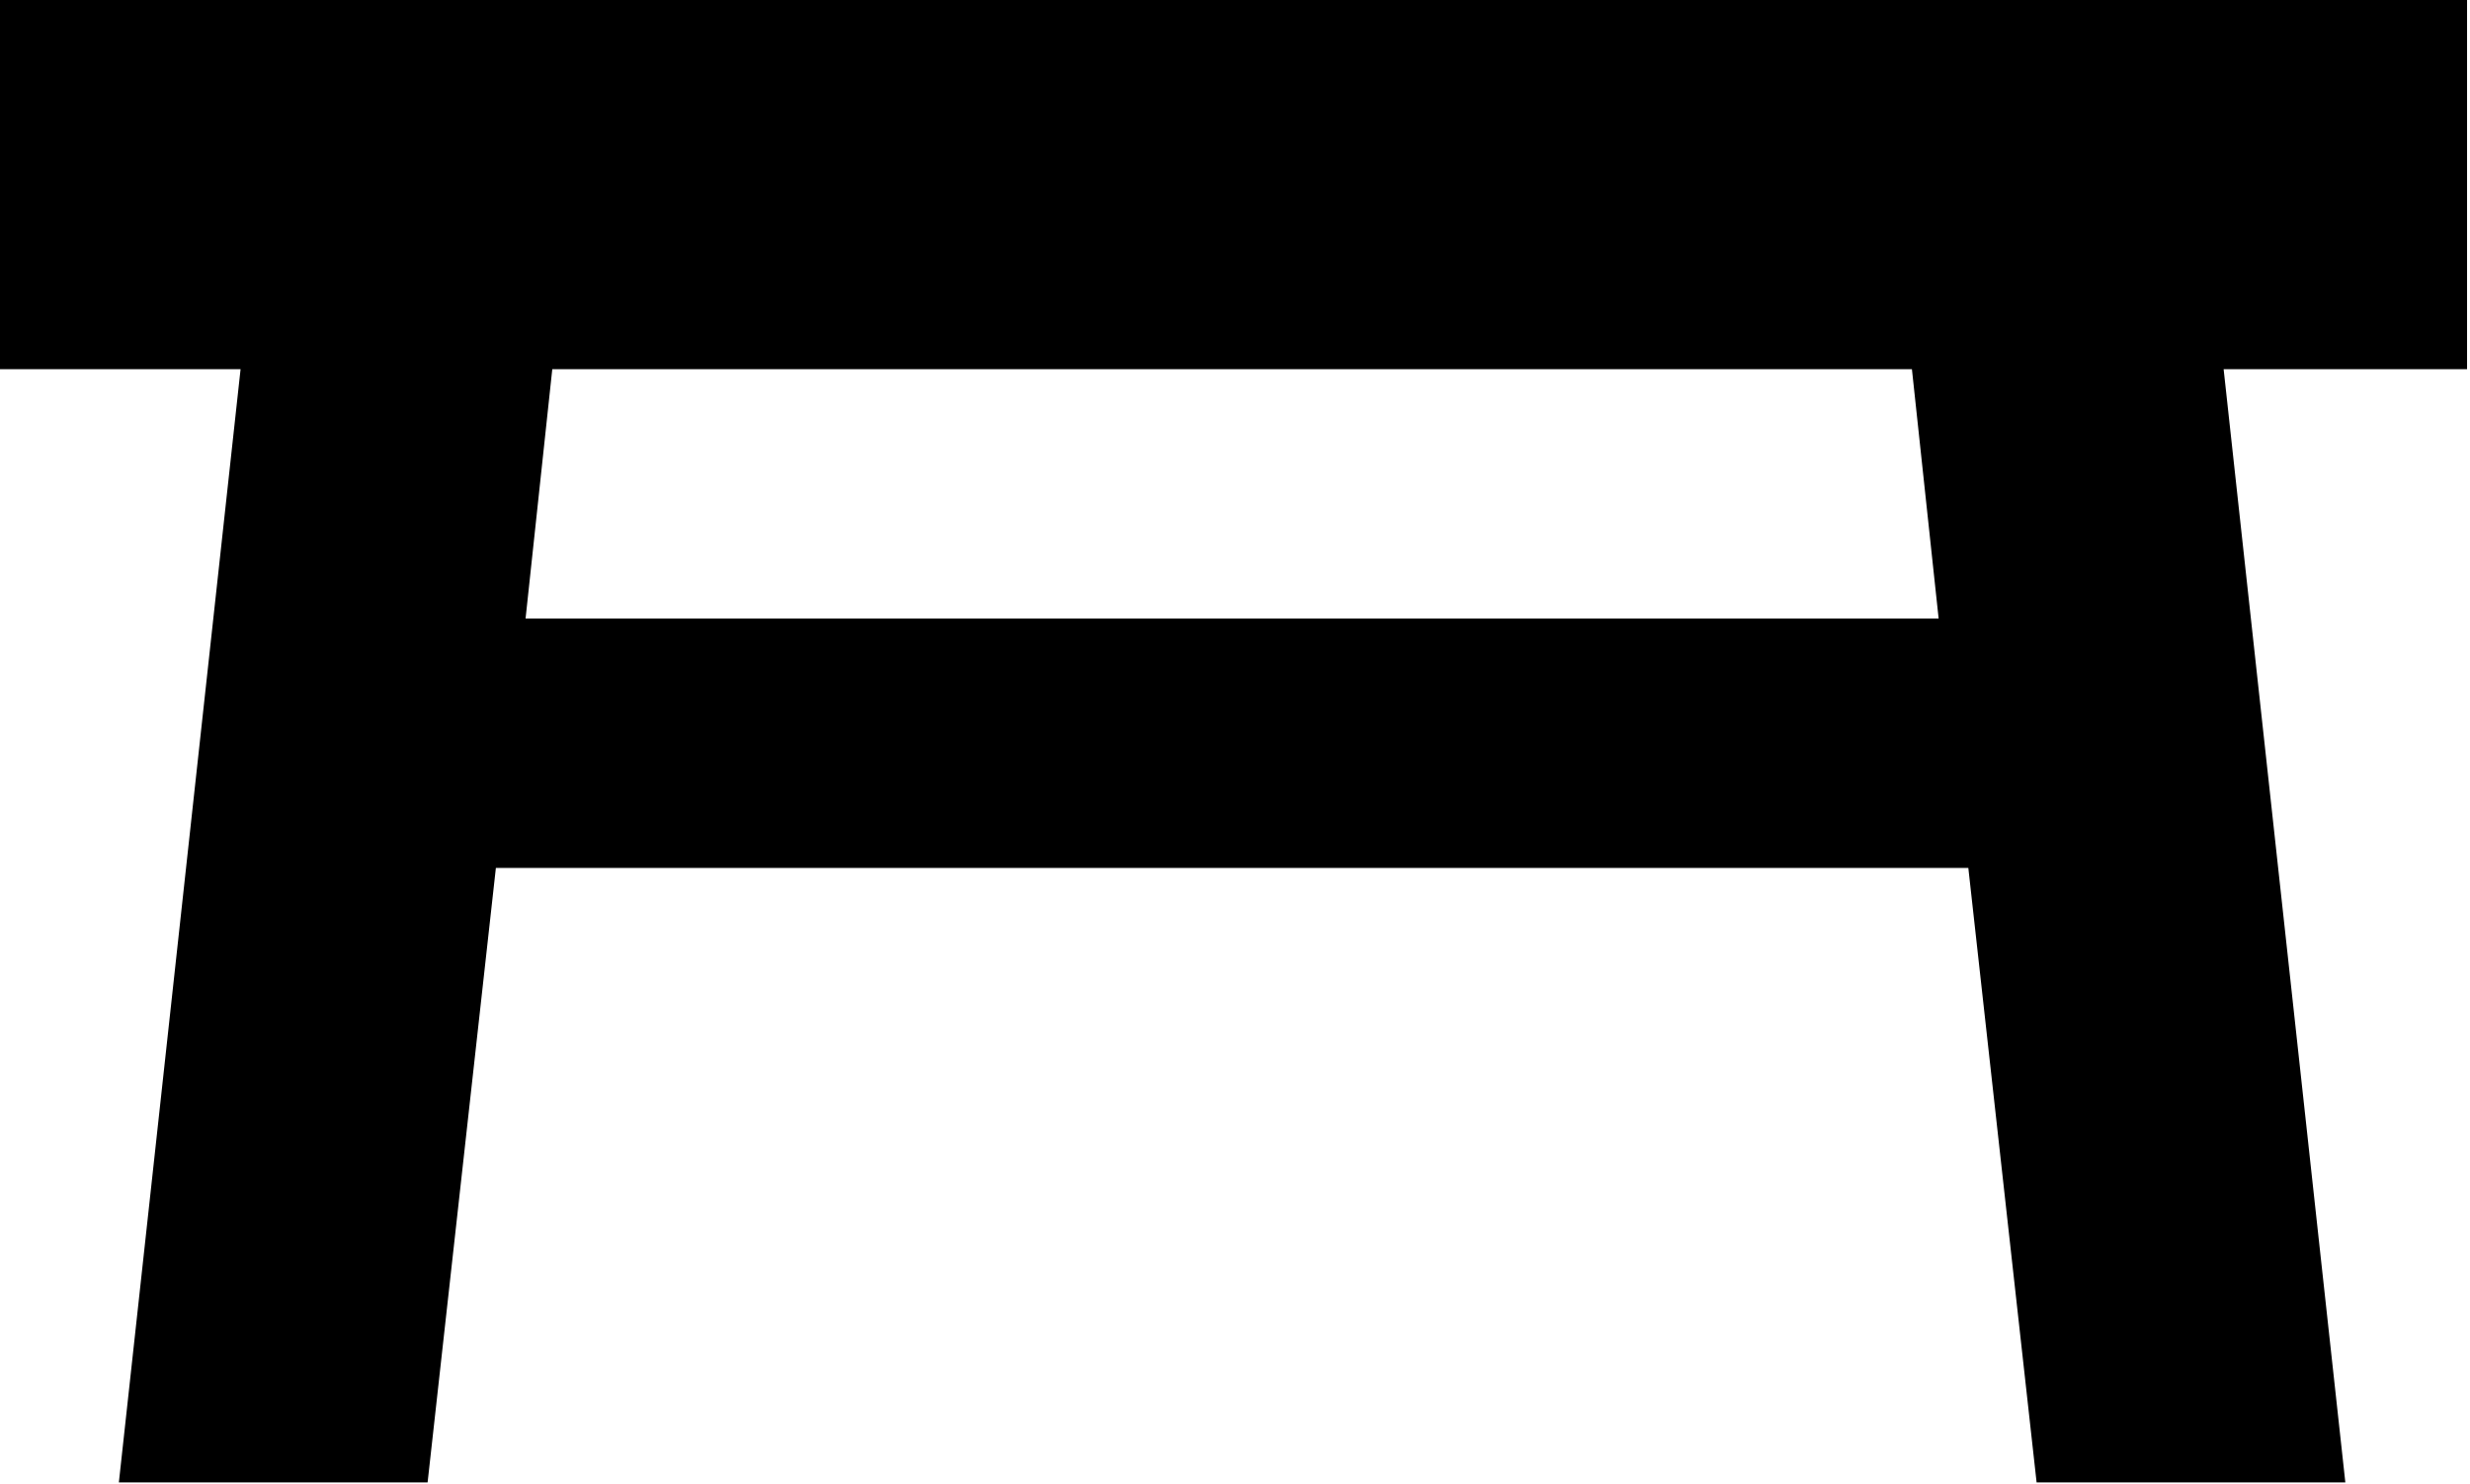 <!-- Exported by Character Map UWP -->
<svg height="100%" viewBox="87 442 852 512" width="100%" xmlns="http://www.w3.org/2000/svg" xmlns:xlink="http://www.w3.org/1999/xlink">
  <path d="M86.016,441.344L937.984,441.344L937.984,569.344L854.016,569.344L896,953.344L789.504,953.344L765.952,741.376L258.048,741.376L234.496,953.344L128,953.344L169.984,569.344L86.016,569.344ZM746.496,569.344L277.504,569.344L268.288,655.36L755.712,655.36Z" fill="#000000" fill-opacity="1">
  </path>
</svg>